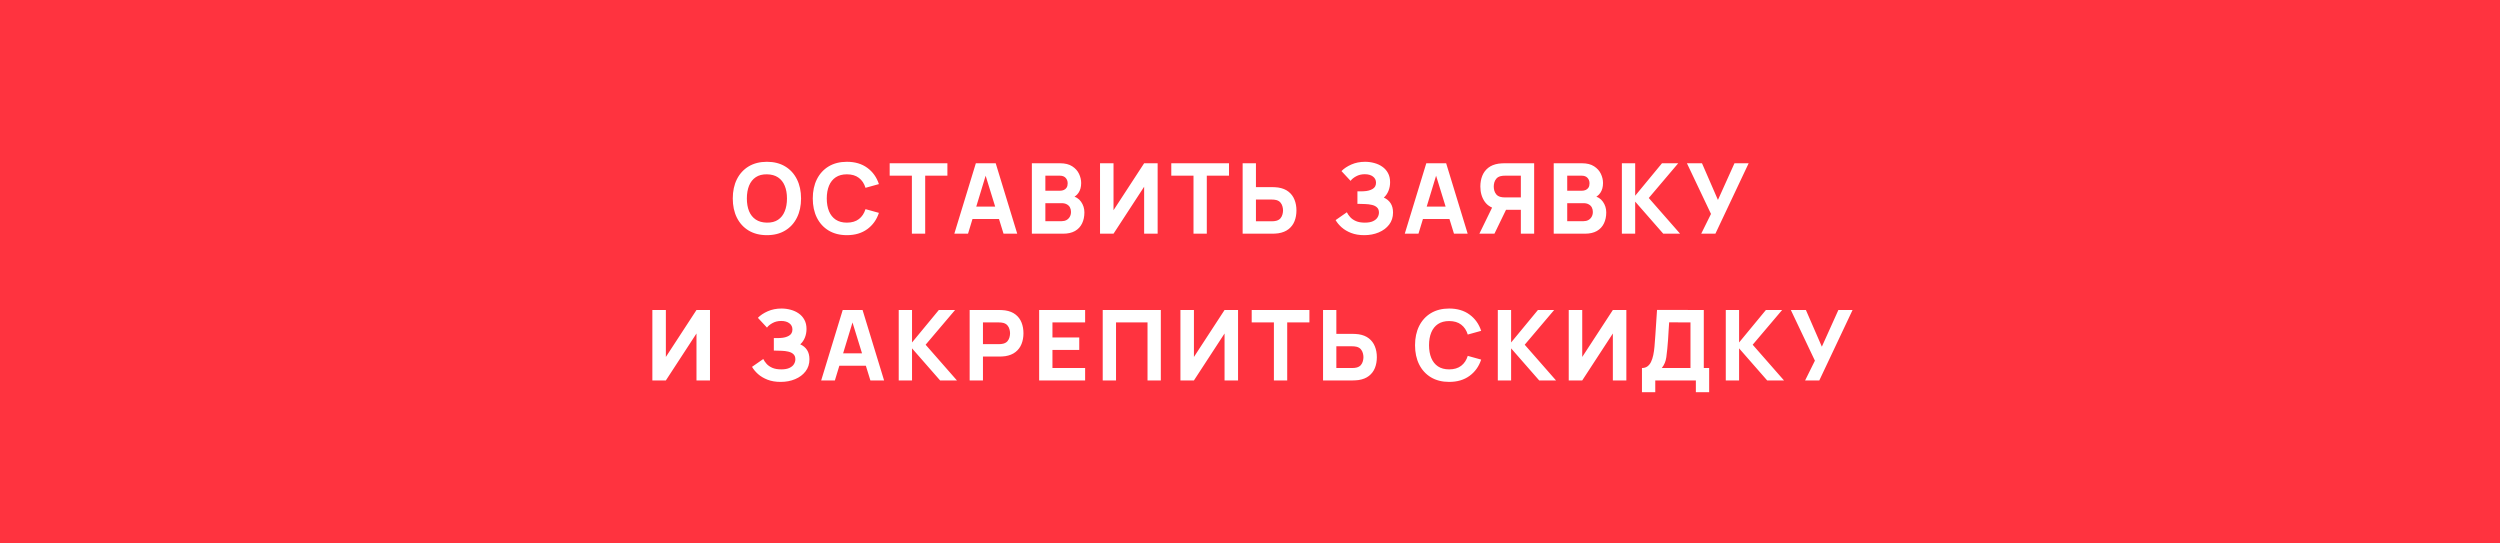 <?xml version="1.0" encoding="UTF-8"?> <svg xmlns="http://www.w3.org/2000/svg" width="460" height="100" viewBox="0 0 460 100" fill="none"> <rect width="460" height="100" fill="#FF333F"></rect> <path d="M141.113 43.27C139.817 43.27 138.698 42.988 137.756 42.424C136.82 41.86 136.097 41.071 135.587 40.057C135.083 39.043 134.831 37.864 134.831 36.52C134.831 35.176 135.083 33.997 135.587 32.983C136.097 31.969 136.82 31.18 137.756 30.616C138.698 30.052 139.817 29.77 141.113 29.77C142.409 29.77 143.525 30.052 144.461 30.616C145.403 31.18 146.126 31.969 146.63 32.983C147.14 33.997 147.395 35.176 147.395 36.52C147.395 37.864 147.14 39.043 146.63 40.057C146.126 41.071 145.403 41.86 144.461 42.424C143.525 42.988 142.409 43.27 141.113 43.27ZM141.113 40.966C141.935 40.978 142.619 40.801 143.165 40.435C143.711 40.069 144.119 39.55 144.389 38.878C144.665 38.206 144.803 37.42 144.803 36.52C144.803 35.62 144.665 34.84 144.389 34.18C144.119 33.52 143.711 33.007 143.165 32.641C142.619 32.275 141.935 32.086 141.113 32.074C140.291 32.062 139.607 32.239 139.061 32.605C138.515 32.971 138.104 33.49 137.828 34.162C137.558 34.834 137.423 35.62 137.423 36.52C137.423 37.42 137.558 38.2 137.828 38.86C138.104 39.52 138.515 40.033 139.061 40.399C139.607 40.765 140.291 40.954 141.113 40.966ZM155.833 43.27C154.537 43.27 153.418 42.988 152.476 42.424C151.54 41.86 150.817 41.071 150.307 40.057C149.803 39.043 149.551 37.864 149.551 36.52C149.551 35.176 149.803 33.997 150.307 32.983C150.817 31.969 151.54 31.18 152.476 30.616C153.418 30.052 154.537 29.77 155.833 29.77C157.321 29.77 158.569 30.139 159.577 30.877C160.591 31.615 161.305 32.614 161.719 33.874L159.253 34.558C159.013 33.772 158.608 33.163 158.038 32.731C157.468 32.293 156.733 32.074 155.833 32.074C155.011 32.074 154.324 32.257 153.772 32.623C153.226 32.989 152.815 33.505 152.539 34.171C152.263 34.837 152.125 35.62 152.125 36.52C152.125 37.42 152.263 38.203 152.539 38.869C152.815 39.535 153.226 40.051 153.772 40.417C154.324 40.783 155.011 40.966 155.833 40.966C156.733 40.966 157.468 40.747 158.038 40.309C158.608 39.871 159.013 39.262 159.253 38.482L161.719 39.166C161.305 40.426 160.591 41.425 159.577 42.163C158.569 42.901 157.321 43.27 155.833 43.27ZM167.787 43V32.326H163.701V30.04H174.321V32.326H170.235V43H167.787ZM175.596 43L179.556 30.04H183.21L187.17 43H184.65L181.122 31.57H181.59L178.116 43H175.596ZM177.972 40.3V38.014H184.812V40.3H177.972ZM189.863 43V30.04H195.047C195.971 30.04 196.718 30.226 197.288 30.598C197.858 30.964 198.275 31.426 198.539 31.984C198.803 32.542 198.935 33.106 198.935 33.676C198.935 34.402 198.77 35.005 198.44 35.485C198.116 35.965 197.669 36.286 197.099 36.448V35.998C197.909 36.166 198.515 36.541 198.917 37.123C199.325 37.705 199.529 38.356 199.529 39.076C199.529 39.85 199.385 40.531 199.097 41.119C198.815 41.707 198.383 42.169 197.801 42.505C197.219 42.835 196.487 43 195.605 43H189.863ZM192.347 40.696H195.353C195.683 40.696 195.977 40.627 196.235 40.489C196.493 40.345 196.694 40.147 196.838 39.895C196.988 39.637 197.063 39.334 197.063 38.986C197.063 38.68 197 38.407 196.874 38.167C196.748 37.927 196.556 37.738 196.298 37.6C196.046 37.456 195.731 37.384 195.353 37.384H192.347V40.696ZM192.347 35.098H195.011C195.287 35.098 195.533 35.05 195.749 34.954C195.965 34.858 196.136 34.711 196.262 34.513C196.388 34.309 196.451 34.048 196.451 33.73C196.451 33.334 196.328 33.001 196.082 32.731C195.836 32.461 195.479 32.326 195.011 32.326H192.347V35.098ZM213.006 43H210.522V34.36L204.888 43H202.404V30.04H204.888V38.68L210.522 30.04H213.006V43ZM219.603 43V32.326H215.517V30.04H226.137V32.326H222.051V43H219.603ZM228.645 43V30.04H231.093V34.432H234.117C234.237 34.432 234.405 34.438 234.621 34.45C234.837 34.456 235.029 34.474 235.197 34.504C235.965 34.624 236.595 34.879 237.087 35.269C237.585 35.659 237.951 36.151 238.185 36.745C238.425 37.333 238.545 37.99 238.545 38.716C238.545 39.442 238.428 40.102 238.194 40.696C237.96 41.284 237.594 41.773 237.096 42.163C236.604 42.553 235.971 42.808 235.197 42.928C235.029 42.952 234.837 42.97 234.621 42.982C234.411 42.994 234.243 43 234.117 43H228.645ZM231.093 40.714H234.009C234.135 40.714 234.273 40.708 234.423 40.696C234.573 40.684 234.711 40.66 234.837 40.624C235.167 40.534 235.422 40.384 235.602 40.174C235.782 39.958 235.905 39.721 235.971 39.463C236.043 39.199 236.079 38.95 236.079 38.716C236.079 38.482 236.043 38.236 235.971 37.978C235.905 37.714 235.782 37.477 235.602 37.267C235.422 37.051 235.167 36.898 234.837 36.808C234.711 36.772 234.573 36.748 234.423 36.736C234.273 36.724 234.135 36.718 234.009 36.718H231.093V40.714ZM251.026 43.27C250.108 43.27 249.301 43.135 248.605 42.865C247.915 42.595 247.333 42.25 246.859 41.83C246.385 41.404 246.016 40.96 245.752 40.498L247.822 39.058C247.966 39.358 248.17 39.655 248.434 39.949C248.698 40.243 249.049 40.486 249.487 40.678C249.925 40.87 250.474 40.966 251.134 40.966C251.758 40.966 252.259 40.876 252.637 40.696C253.021 40.516 253.297 40.285 253.465 40.003C253.639 39.721 253.726 39.424 253.726 39.112C253.726 38.698 253.603 38.38 253.357 38.158C253.117 37.936 252.805 37.783 252.421 37.699C252.037 37.609 251.632 37.558 251.206 37.546C250.792 37.534 250.492 37.525 250.306 37.519C250.126 37.513 250.003 37.51 249.937 37.51C249.877 37.51 249.82 37.51 249.766 37.51V35.206C249.844 35.206 249.958 35.206 250.108 35.206C250.264 35.206 250.42 35.206 250.576 35.206C250.738 35.2 250.87 35.194 250.972 35.188C251.602 35.158 252.127 35.02 252.547 34.774C252.973 34.528 253.186 34.144 253.186 33.622C253.186 33.142 252.997 32.761 252.619 32.479C252.247 32.197 251.746 32.056 251.116 32.056C250.522 32.056 249.991 32.185 249.523 32.443C249.061 32.695 248.722 32.974 248.506 33.28L246.832 31.48C247.282 31.012 247.885 30.61 248.641 30.274C249.397 29.938 250.246 29.77 251.188 29.77C251.758 29.77 252.316 29.845 252.862 29.995C253.408 30.139 253.9 30.364 254.338 30.67C254.776 30.97 255.124 31.357 255.382 31.831C255.646 32.305 255.778 32.872 255.778 33.532C255.778 34.09 255.679 34.618 255.481 35.116C255.283 35.608 254.998 36.022 254.626 36.358C255.166 36.598 255.583 36.946 255.877 37.402C256.171 37.858 256.318 38.428 256.318 39.112C256.318 39.97 256.078 40.711 255.598 41.335C255.124 41.953 254.485 42.43 253.681 42.766C252.883 43.102 251.998 43.27 251.026 43.27ZM258.478 43L262.438 30.04H266.092L270.052 43H267.532L264.004 31.57H264.472L260.998 43H258.478ZM260.854 40.3V38.014H267.694V40.3H260.854ZM282.285 43H279.837V38.608H276.813L275.733 38.536C274.581 38.356 273.735 37.882 273.195 37.114C272.655 36.34 272.385 35.41 272.385 34.324C272.385 33.598 272.502 32.941 272.736 32.353C272.976 31.759 273.342 31.267 273.834 30.877C274.326 30.487 274.959 30.232 275.733 30.112C275.907 30.082 276.099 30.064 276.309 30.058C276.519 30.046 276.687 30.04 276.813 30.04H282.285V43ZM274.977 43H272.205L275.013 37.24L277.533 37.726L274.977 43ZM279.837 36.322V32.326H276.921C276.795 32.326 276.657 32.332 276.507 32.344C276.357 32.356 276.219 32.38 276.093 32.416C275.763 32.506 275.508 32.659 275.328 32.875C275.148 33.085 275.022 33.322 274.95 33.586C274.884 33.844 274.851 34.09 274.851 34.324C274.851 34.558 274.884 34.807 274.95 35.071C275.022 35.329 275.148 35.566 275.328 35.782C275.508 35.992 275.763 36.142 276.093 36.232C276.219 36.268 276.357 36.292 276.507 36.304C276.657 36.316 276.795 36.322 276.921 36.322H279.837ZM285.884 43V30.04H291.068C291.992 30.04 292.739 30.226 293.309 30.598C293.879 30.964 294.296 31.426 294.56 31.984C294.824 32.542 294.956 33.106 294.956 33.676C294.956 34.402 294.791 35.005 294.461 35.485C294.137 35.965 293.69 36.286 293.12 36.448V35.998C293.93 36.166 294.536 36.541 294.938 37.123C295.346 37.705 295.55 38.356 295.55 39.076C295.55 39.85 295.406 40.531 295.118 41.119C294.836 41.707 294.404 42.169 293.822 42.505C293.24 42.835 292.508 43 291.626 43H285.884ZM288.368 40.696H291.374C291.704 40.696 291.998 40.627 292.256 40.489C292.514 40.345 292.715 40.147 292.859 39.895C293.009 39.637 293.084 39.334 293.084 38.986C293.084 38.68 293.021 38.407 292.895 38.167C292.769 37.927 292.577 37.738 292.319 37.6C292.067 37.456 291.752 37.384 291.374 37.384H288.368V40.696ZM288.368 35.098H291.032C291.308 35.098 291.554 35.05 291.77 34.954C291.986 34.858 292.157 34.711 292.283 34.513C292.409 34.309 292.472 34.048 292.472 33.73C292.472 33.334 292.349 33.001 292.103 32.731C291.857 32.461 291.5 32.326 291.032 32.326H288.368V35.098ZM298.425 43V30.04H300.873V36.016L305.805 30.04H308.793L303.375 36.43L309.135 43H306.039L300.873 37.096V43H298.425ZM313.023 43L314.823 39.364L310.395 30.04H313.167L316.101 36.79L319.143 30.04H321.753L315.633 43H313.023ZM130.637 70H128.153V61.36L122.519 70H120.035V57.04H122.519V65.68L128.153 57.04H130.637V70ZM143.646 70.27C142.728 70.27 141.921 70.135 141.225 69.865C140.535 69.595 139.953 69.25 139.479 68.83C139.005 68.404 138.636 67.96 138.372 67.498L140.442 66.058C140.586 66.358 140.79 66.655 141.054 66.949C141.318 67.243 141.669 67.486 142.107 67.678C142.545 67.87 143.094 67.966 143.754 67.966C144.378 67.966 144.879 67.876 145.257 67.696C145.641 67.516 145.917 67.285 146.085 67.003C146.259 66.721 146.346 66.424 146.346 66.112C146.346 65.698 146.223 65.38 145.977 65.158C145.737 64.936 145.425 64.783 145.041 64.699C144.657 64.609 144.252 64.558 143.826 64.546C143.412 64.534 143.112 64.525 142.926 64.519C142.746 64.513 142.623 64.51 142.557 64.51C142.497 64.51 142.44 64.51 142.386 64.51V62.206C142.464 62.206 142.578 62.206 142.728 62.206C142.884 62.206 143.04 62.206 143.196 62.206C143.358 62.2 143.49 62.194 143.592 62.188C144.222 62.158 144.747 62.02 145.167 61.774C145.593 61.528 145.806 61.144 145.806 60.622C145.806 60.142 145.617 59.761 145.239 59.479C144.867 59.197 144.366 59.056 143.736 59.056C143.142 59.056 142.611 59.185 142.143 59.443C141.681 59.695 141.342 59.974 141.126 60.28L139.452 58.48C139.902 58.012 140.505 57.61 141.261 57.274C142.017 56.938 142.866 56.77 143.808 56.77C144.378 56.77 144.936 56.845 145.482 56.995C146.028 57.139 146.52 57.364 146.958 57.67C147.396 57.97 147.744 58.357 148.002 58.831C148.266 59.305 148.398 59.872 148.398 60.532C148.398 61.09 148.299 61.618 148.101 62.116C147.903 62.608 147.618 63.022 147.246 63.358C147.786 63.598 148.203 63.946 148.497 64.402C148.791 64.858 148.938 65.428 148.938 66.112C148.938 66.97 148.698 67.711 148.218 68.335C147.744 68.953 147.105 69.43 146.301 69.766C145.503 70.102 144.618 70.27 143.646 70.27ZM151.098 70L155.058 57.04H158.712L162.672 70H160.152L156.624 58.57H157.092L153.618 70H151.098ZM153.474 67.3V65.014H160.314V67.3H153.474ZM165.365 70V57.04H167.813V63.016L172.745 57.04H175.733L170.315 63.43L176.075 70H172.979L167.813 64.096V70H165.365ZM178.416 70V57.04H183.888C184.014 57.04 184.182 57.046 184.392 57.058C184.608 57.064 184.8 57.082 184.968 57.112C185.742 57.232 186.375 57.487 186.867 57.877C187.365 58.267 187.731 58.759 187.965 59.353C188.199 59.941 188.316 60.598 188.316 61.324C188.316 62.05 188.196 62.71 187.956 63.304C187.722 63.892 187.356 64.381 186.858 64.771C186.366 65.161 185.736 65.416 184.968 65.536C184.8 65.56 184.608 65.578 184.392 65.59C184.176 65.602 184.008 65.608 183.888 65.608H180.864V70H178.416ZM180.864 63.322H183.78C183.906 63.322 184.044 63.316 184.194 63.304C184.344 63.292 184.482 63.268 184.608 63.232C184.938 63.142 185.193 62.992 185.373 62.782C185.553 62.566 185.676 62.329 185.742 62.071C185.814 61.807 185.85 61.558 185.85 61.324C185.85 61.09 185.814 60.844 185.742 60.586C185.676 60.322 185.553 60.085 185.373 59.875C185.193 59.659 184.938 59.506 184.608 59.416C184.482 59.38 184.344 59.356 184.194 59.344C184.044 59.332 183.906 59.326 183.78 59.326H180.864V63.322ZM191.203 70V57.04H199.663V59.326H193.651V62.098H198.583V64.384H193.651V67.714H199.663V70H191.203ZM202.9 70V57.04H213.592V70H211.144V59.326H205.348V70H202.9ZM227.801 70H225.317V61.36L219.683 70H217.199V57.04H219.683V65.68L225.317 57.04H227.801V70ZM234.398 70V59.326H230.312V57.04H240.932V59.326H236.846V70H234.398ZM243.44 70V57.04H245.888V61.432H248.912C249.032 61.432 249.2 61.438 249.416 61.45C249.632 61.456 249.824 61.474 249.992 61.504C250.76 61.624 251.39 61.879 251.882 62.269C252.38 62.659 252.746 63.151 252.98 63.745C253.22 64.333 253.34 64.99 253.34 65.716C253.34 66.442 253.223 67.102 252.989 67.696C252.755 68.284 252.389 68.773 251.891 69.163C251.399 69.553 250.766 69.808 249.992 69.928C249.824 69.952 249.632 69.97 249.416 69.982C249.206 69.994 249.038 70 248.912 70H243.44ZM245.888 67.714H248.804C248.93 67.714 249.068 67.708 249.218 67.696C249.368 67.684 249.506 67.66 249.632 67.624C249.962 67.534 250.217 67.384 250.397 67.174C250.577 66.958 250.7 66.721 250.766 66.463C250.838 66.199 250.874 65.95 250.874 65.716C250.874 65.482 250.838 65.236 250.766 64.978C250.7 64.714 250.577 64.477 250.397 64.267C250.217 64.051 249.962 63.898 249.632 63.808C249.506 63.772 249.368 63.748 249.218 63.736C249.068 63.724 248.93 63.718 248.804 63.718H245.888V67.714ZM266.649 70.27C265.353 70.27 264.234 69.988 263.292 69.424C262.356 68.86 261.633 68.071 261.123 67.057C260.619 66.043 260.367 64.864 260.367 63.52C260.367 62.176 260.619 60.997 261.123 59.983C261.633 58.969 262.356 58.18 263.292 57.616C264.234 57.052 265.353 56.77 266.649 56.77C268.137 56.77 269.385 57.139 270.393 57.877C271.407 58.615 272.121 59.614 272.535 60.874L270.069 61.558C269.829 60.772 269.424 60.163 268.854 59.731C268.284 59.293 267.549 59.074 266.649 59.074C265.827 59.074 265.14 59.257 264.588 59.623C264.042 59.989 263.631 60.505 263.355 61.171C263.079 61.837 262.941 62.62 262.941 63.52C262.941 64.42 263.079 65.203 263.355 65.869C263.631 66.535 264.042 67.051 264.588 67.417C265.14 67.783 265.827 67.966 266.649 67.966C267.549 67.966 268.284 67.747 268.854 67.309C269.424 66.871 269.829 66.262 270.069 65.482L272.535 66.166C272.121 67.426 271.407 68.425 270.393 69.163C269.385 69.901 268.137 70.27 266.649 70.27ZM275.597 70V57.04H278.045V63.016L282.977 57.04H285.965L280.547 63.43L286.307 70H283.211L278.045 64.096V70H275.597ZM299.249 70H296.765V61.36L291.131 70H288.647V57.04H291.131V65.68L296.765 57.04H299.249V70ZM302.121 72.16V67.714C302.511 67.714 302.841 67.618 303.111 67.426C303.387 67.228 303.612 66.952 303.786 66.598C303.96 66.238 304.098 65.818 304.2 65.338C304.302 64.858 304.377 64.336 304.425 63.772C304.485 63.052 304.539 62.344 304.587 61.648C304.635 60.946 304.683 60.22 304.731 59.47C304.779 58.714 304.833 57.898 304.893 57.022L313.497 57.04V67.714H314.487V72.16H312.039V70H304.569V72.16H302.121ZM305.775 67.714H311.049V59.326L307.125 59.308C307.083 59.902 307.047 60.448 307.017 60.946C306.993 61.444 306.963 61.948 306.927 62.458C306.891 62.968 306.843 63.538 306.783 64.168C306.723 64.798 306.663 65.317 306.603 65.725C306.543 66.127 306.45 66.478 306.324 66.778C306.204 67.078 306.021 67.39 305.775 67.714ZM317.544 70V57.04H319.992V63.016L324.924 57.04H327.912L322.494 63.43L328.254 70H325.158L319.992 64.096V70H317.544ZM332.142 70L333.942 66.364L329.514 57.04H332.286L335.22 63.79L338.262 57.04H340.872L334.752 70H332.142Z" fill="white"></path> </svg> 